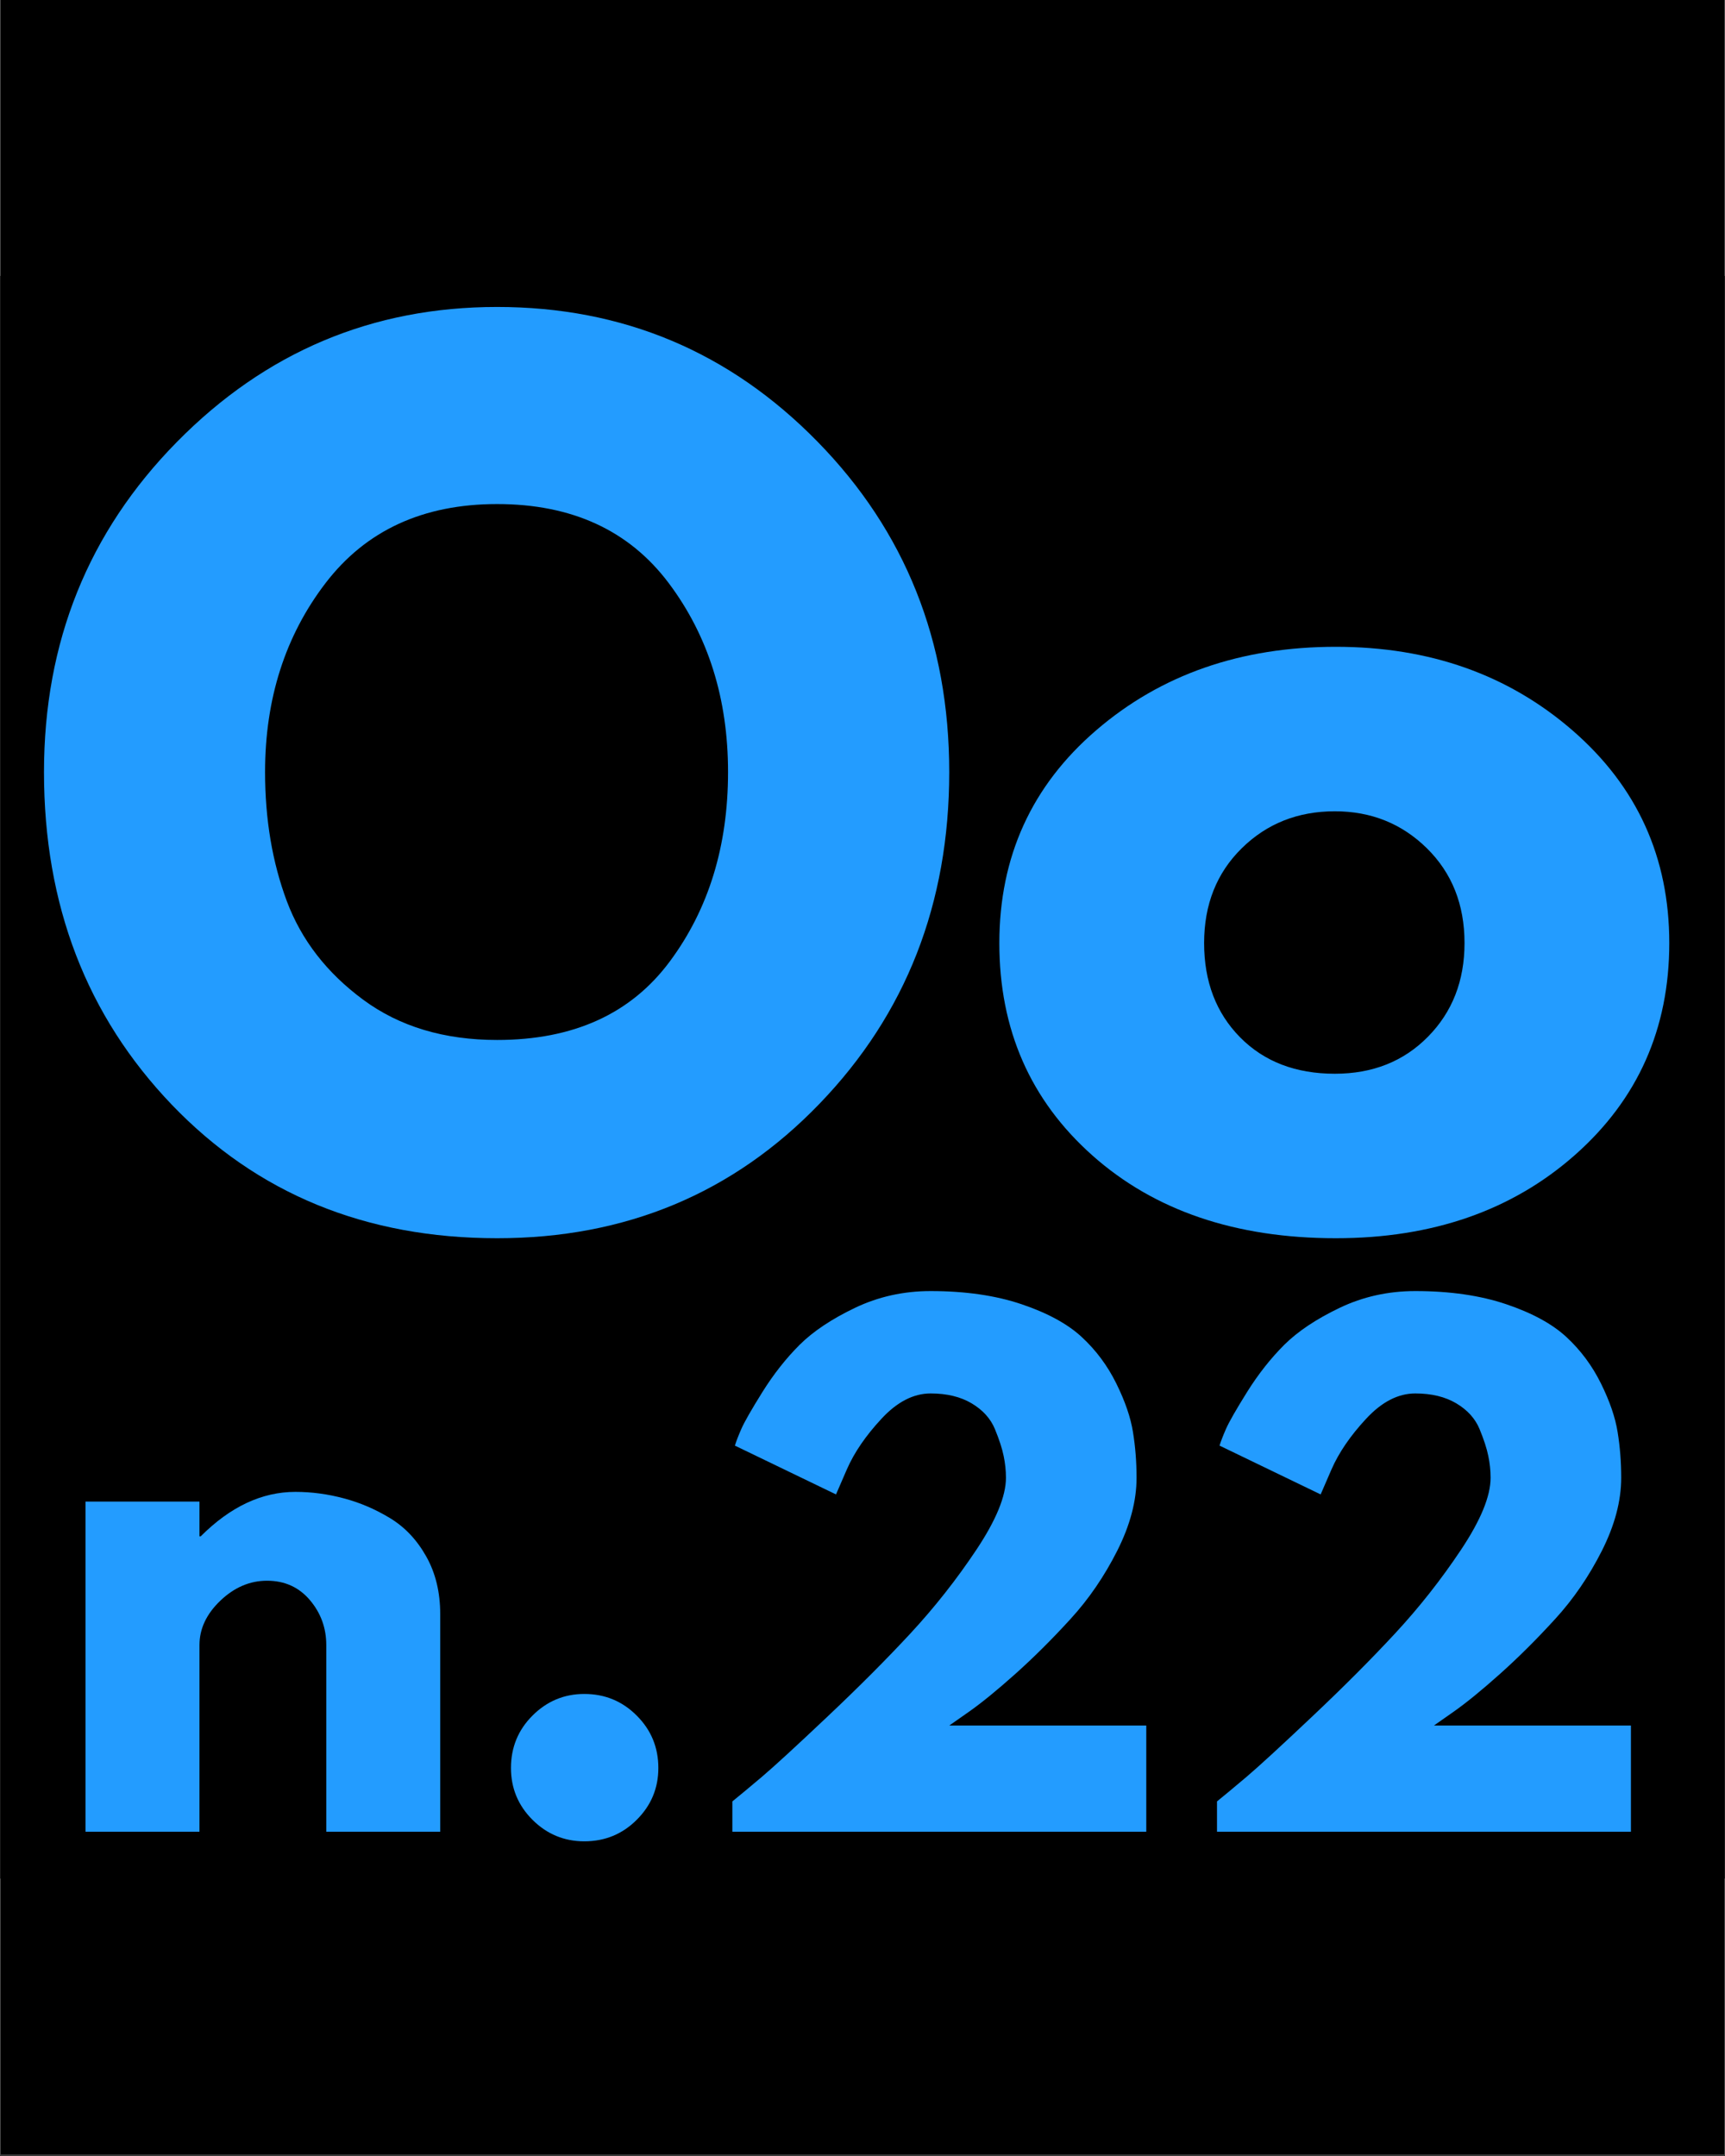<svg version="1.0" preserveAspectRatio="xMidYMid meet" height="1350" viewBox="0 0 810 1012.5" zoomAndPan="magnify" width="1080" xmlns:xlink="http://www.w3.org/1999/xlink" xmlns="http://www.w3.org/2000/svg"><rect x="0" y="0" width="810" height="1012.5" fill="#333333" stroke="none"/><defs><clipPath id="362fe86f02"><path clip-rule="nonzero" d="M 0.199 0 L 809.801 0 L 809.801 1012 L 0.199 1012 Z M 0.199 0"></path></clipPath><clipPath id="19712479e5"><path clip-rule="nonzero" d="M 0.199 129.574 L 809.801 129.574 L 809.801 882.203 L 0.199 882.203 Z M 0.199 129.574"></path></clipPath></defs><g clip-path="url(#362fe86f02)"><path fill-rule="nonzero" fill-opacity="1" d="M 0.199 0 L 809.801 0 L 809.801 1012 L 0.199 1012 Z M 0.199 0" fill="#ffffff"></path><path fill-rule="nonzero" fill-opacity="1" d="M 0.199 0 L 809.801 0 L 809.801 1012 L 0.199 1012 Z M 0.199 0" fill="#000000"></path></g><g clip-path="url(#19712479e5)"><rect fill-opacity="1" height="1215" y="-101.25" fill="#000000" width="972" x="-81"></rect><rect fill-opacity="1" height="1215" y="-101.25" fill="#000000" width="972" x="-81"></rect></g><path fill-rule="nonzero" fill-opacity="1" d="M 20.656 362.582 C 20.656 301.523 41.434 249.863 83.02 207.602 C 124.629 165.312 174.77 144.152 233.438 144.152 C 292.43 144.152 342.543 165.215 383.797 207.328 C 425.082 249.457 445.727 301.195 445.727 362.582 C 445.727 424.289 425.422 476.207 384.832 518.32 C 344.266 560.449 293.801 581.496 233.438 581.496 C 171.727 581.496 120.828 560.625 80.738 518.863 C 40.676 477.078 20.656 424.984 20.656 362.582 Z M 124.465 362.582 C 124.465 384.742 127.863 404.953 134.68 423.203 C 141.523 441.457 153.473 456.883 170.531 469.484 C 187.59 482.09 208.555 488.391 233.438 488.391 C 269.246 488.391 296.258 476.113 314.484 451.559 C 332.734 427.008 341.863 397.348 341.863 362.582 C 341.863 328.141 332.574 298.562 313.996 273.82 C 295.418 249.09 268.555 236.715 233.438 236.715 C 198.668 236.715 171.809 249.09 152.875 273.82 C 133.934 298.562 124.465 328.141 124.465 362.582 Z M 124.465 362.582" fill="#239cff"></path><path fill-rule="nonzero" fill-opacity="1" d="M 512.988 542.656 C 483.832 516.73 469.258 483.488 469.258 442.922 C 469.258 402.332 484.43 368.992 514.781 342.914 C 545.121 316.812 582.629 303.75 627.281 303.75 C 671.281 303.75 708.355 316.883 738.531 343.133 C 768.734 369.398 783.836 402.645 783.836 442.867 C 783.836 483.105 769.074 516.285 739.562 542.387 C 710.082 568.461 672.652 581.496 627.281 581.496 C 580.238 581.496 542.133 568.555 512.988 542.656 Z M 583.062 398.379 C 571.289 409.977 565.41 424.805 565.41 442.867 C 565.41 460.945 571.031 475.707 582.301 487.141 C 593.562 498.547 608.391 504.25 626.793 504.25 C 644.527 504.25 659.113 498.465 670.52 486.867 C 681.957 475.285 687.688 460.617 687.688 442.867 C 687.688 424.805 681.793 409.977 670.031 398.379 C 658.258 386.793 643.848 380.996 626.793 380.996 C 609.41 380.996 594.824 386.793 583.062 398.379 Z M 583.062 398.379" fill="#239cff"></path><path fill-rule="nonzero" fill-opacity="1" d="M 40.16 860.215 L 40.16 705.18 L 93.668 705.18 L 93.668 721.477 L 94.266 721.477 C 108.172 707.57 122.977 700.617 138.703 700.617 C 146.336 700.617 153.926 701.637 161.461 703.66 C 169.027 705.656 176.293 708.766 183.246 713.004 C 190.199 717.238 195.848 723.254 200.195 731.035 C 204.539 738.793 206.711 747.797 206.711 758.035 L 206.711 860.215 L 153.207 860.215 L 153.207 772.539 C 153.207 764.5 150.625 757.465 145.492 751.406 C 140.344 745.363 133.648 742.336 125.395 742.336 C 117.312 742.336 109.992 745.473 103.445 751.734 C 96.93 757.969 93.668 764.906 93.668 772.539 L 93.668 860.215 Z M 40.16 860.215" fill="#239cff"></path><path fill-rule="nonzero" fill-opacity="1" d="M 274.371 795.516 C 284.043 795.516 292.242 798.91 298.98 805.676 C 305.742 812.41 309.137 820.613 309.137 830.281 C 309.137 839.777 305.742 847.883 298.98 854.617 C 292.242 861.355 284.043 864.723 274.371 864.723 C 264.922 864.723 256.801 861.355 250.035 854.617 C 243.301 847.883 239.934 839.777 239.934 830.281 C 239.934 820.613 243.301 812.41 250.035 805.676 C 256.801 798.91 264.922 795.516 274.371 795.516 Z M 274.371 795.516" fill="#239cff"></path><path fill-rule="nonzero" fill-opacity="1" d="M 436.996 654.391 C 428.914 654.391 421.199 658.383 413.855 666.34 C 406.492 674.27 401.102 682.176 397.668 690.023 L 392.559 701.812 L 345.082 678.887 C 345.695 676.863 346.711 674.242 348.125 671.012 C 349.535 667.793 352.852 661.992 358.066 653.629 C 363.309 645.262 369.105 637.914 375.449 631.574 C 381.816 625.246 390.496 619.445 401.469 614.191 C 412.441 608.949 424.285 606.312 436.996 606.312 C 453.293 606.312 467.539 608.379 479.746 612.508 C 491.941 616.637 501.367 621.781 507.992 627.934 C 514.648 634.102 520.055 641.352 524.18 649.719 C 528.309 658.082 530.918 665.688 532.004 672.531 C 533.117 679.375 533.688 686.535 533.688 693.988 C 533.688 704.855 530.66 716.289 524.617 728.266 C 518.559 740.258 511.254 750.945 502.672 760.316 C 494.113 769.699 485.52 778.27 476.867 786.012 C 468.203 793.766 460.855 799.754 454.812 803.992 L 445.742 810.348 L 538.25 810.348 L 538.25 860.215 L 343.887 860.215 L 343.887 845.98 C 347.324 843.199 351.953 839.34 357.793 834.41 C 363.621 829.453 373.887 820.016 388.594 806.109 C 403.328 792.203 416.324 779.164 427.598 766.996 C 438.895 754.801 449.176 741.738 458.453 727.832 C 467.715 713.926 472.359 702.652 472.359 693.988 C 472.359 690.555 471.992 687.133 471.273 683.723 C 470.578 680.285 469.223 676.105 467.199 671.176 C 465.16 666.219 461.52 662.184 456.281 659.059 C 451.062 655.949 444.629 654.391 436.996 654.391 Z M 436.996 654.391" fill="#239cff"></path><path fill-rule="nonzero" fill-opacity="1" d="M 664.57 654.391 C 656.488 654.391 648.777 658.383 641.43 666.34 C 634.066 674.27 628.676 682.176 625.242 690.023 L 620.133 701.812 L 572.656 678.887 C 573.27 676.863 574.285 674.242 575.699 671.012 C 577.113 667.793 580.426 661.992 585.641 653.629 C 590.883 645.262 596.68 637.914 603.023 631.574 C 609.391 625.246 618.07 619.445 629.043 614.191 C 640.016 608.949 651.859 606.312 664.57 606.312 C 680.867 606.312 695.113 608.379 707.32 612.508 C 719.516 616.637 728.941 621.781 735.57 627.934 C 742.223 634.102 747.629 641.352 751.758 649.719 C 755.887 658.082 758.492 665.688 759.578 672.531 C 760.691 679.375 761.262 686.535 761.262 693.988 C 761.262 704.855 758.234 716.289 752.191 728.266 C 746.133 740.258 738.828 750.945 730.246 760.316 C 721.688 769.699 713.094 778.27 704.441 786.012 C 695.777 793.766 688.43 799.754 682.387 803.992 L 673.316 810.348 L 765.824 810.348 L 765.824 860.215 L 571.461 860.215 L 571.461 845.98 C 574.898 843.199 579.527 839.34 585.367 834.41 C 591.195 829.453 601.461 820.016 616.168 806.109 C 630.902 792.203 643.902 779.164 655.172 766.996 C 666.473 754.801 676.75 741.738 686.027 727.832 C 695.289 713.926 699.934 702.652 699.934 693.988 C 699.934 690.555 699.566 687.133 698.848 683.723 C 698.156 680.285 696.797 676.105 694.773 671.176 C 692.734 666.219 689.098 662.184 683.855 659.059 C 678.641 655.949 672.203 654.391 664.57 654.391 Z M 664.57 654.391" fill="#239cff"></path></svg>